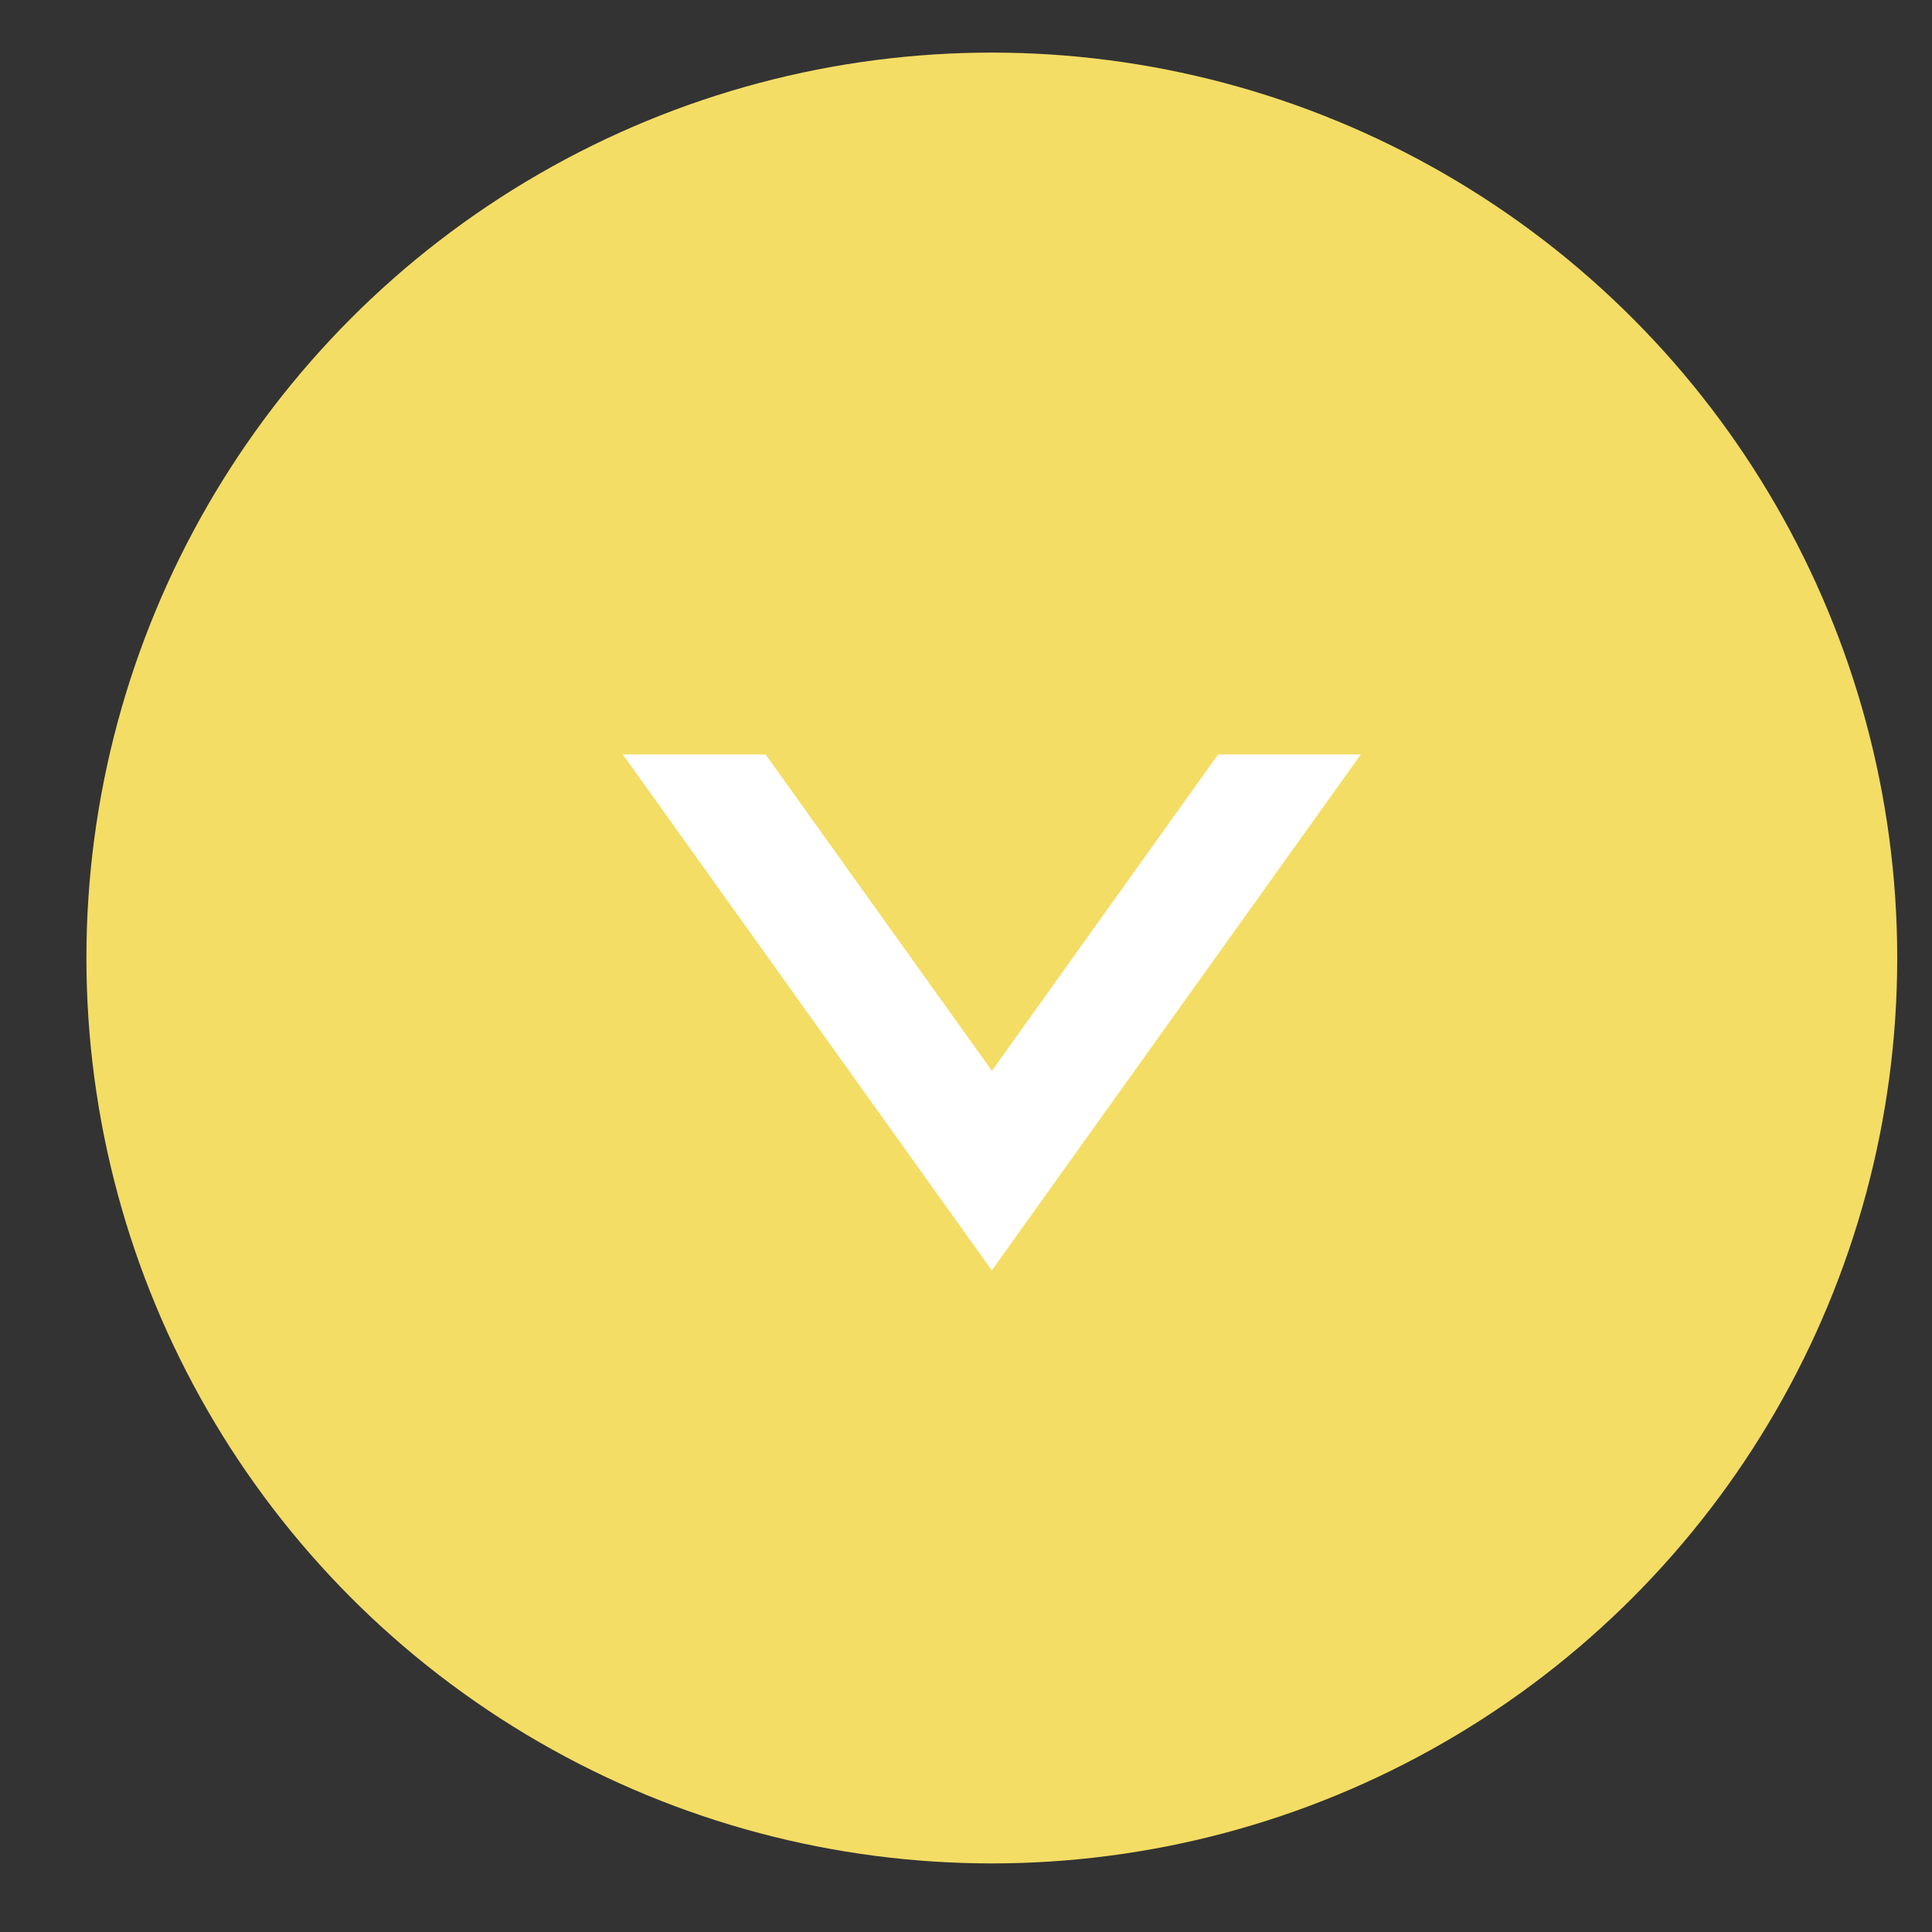 <?xml version="1.0" encoding="UTF-8"?> <svg xmlns="http://www.w3.org/2000/svg" width="22" height="22" viewBox="0 0 22 22" fill="none"><rect x="0" y="0" width="22" height="22" fill="#333333" stroke="none"/> <circle r="10.31" transform="matrix(-1 0 0 1 11.294 10.909)" fill="#F4DD65"></circle> <path fill-rule="evenodd" clip-rule="evenodd" d="M7.092 8.591L11.294 14.466L15.496 8.591L13.871 8.591L11.295 12.194L8.718 8.591L7.092 8.591Z" fill="white"></path> </svg> 